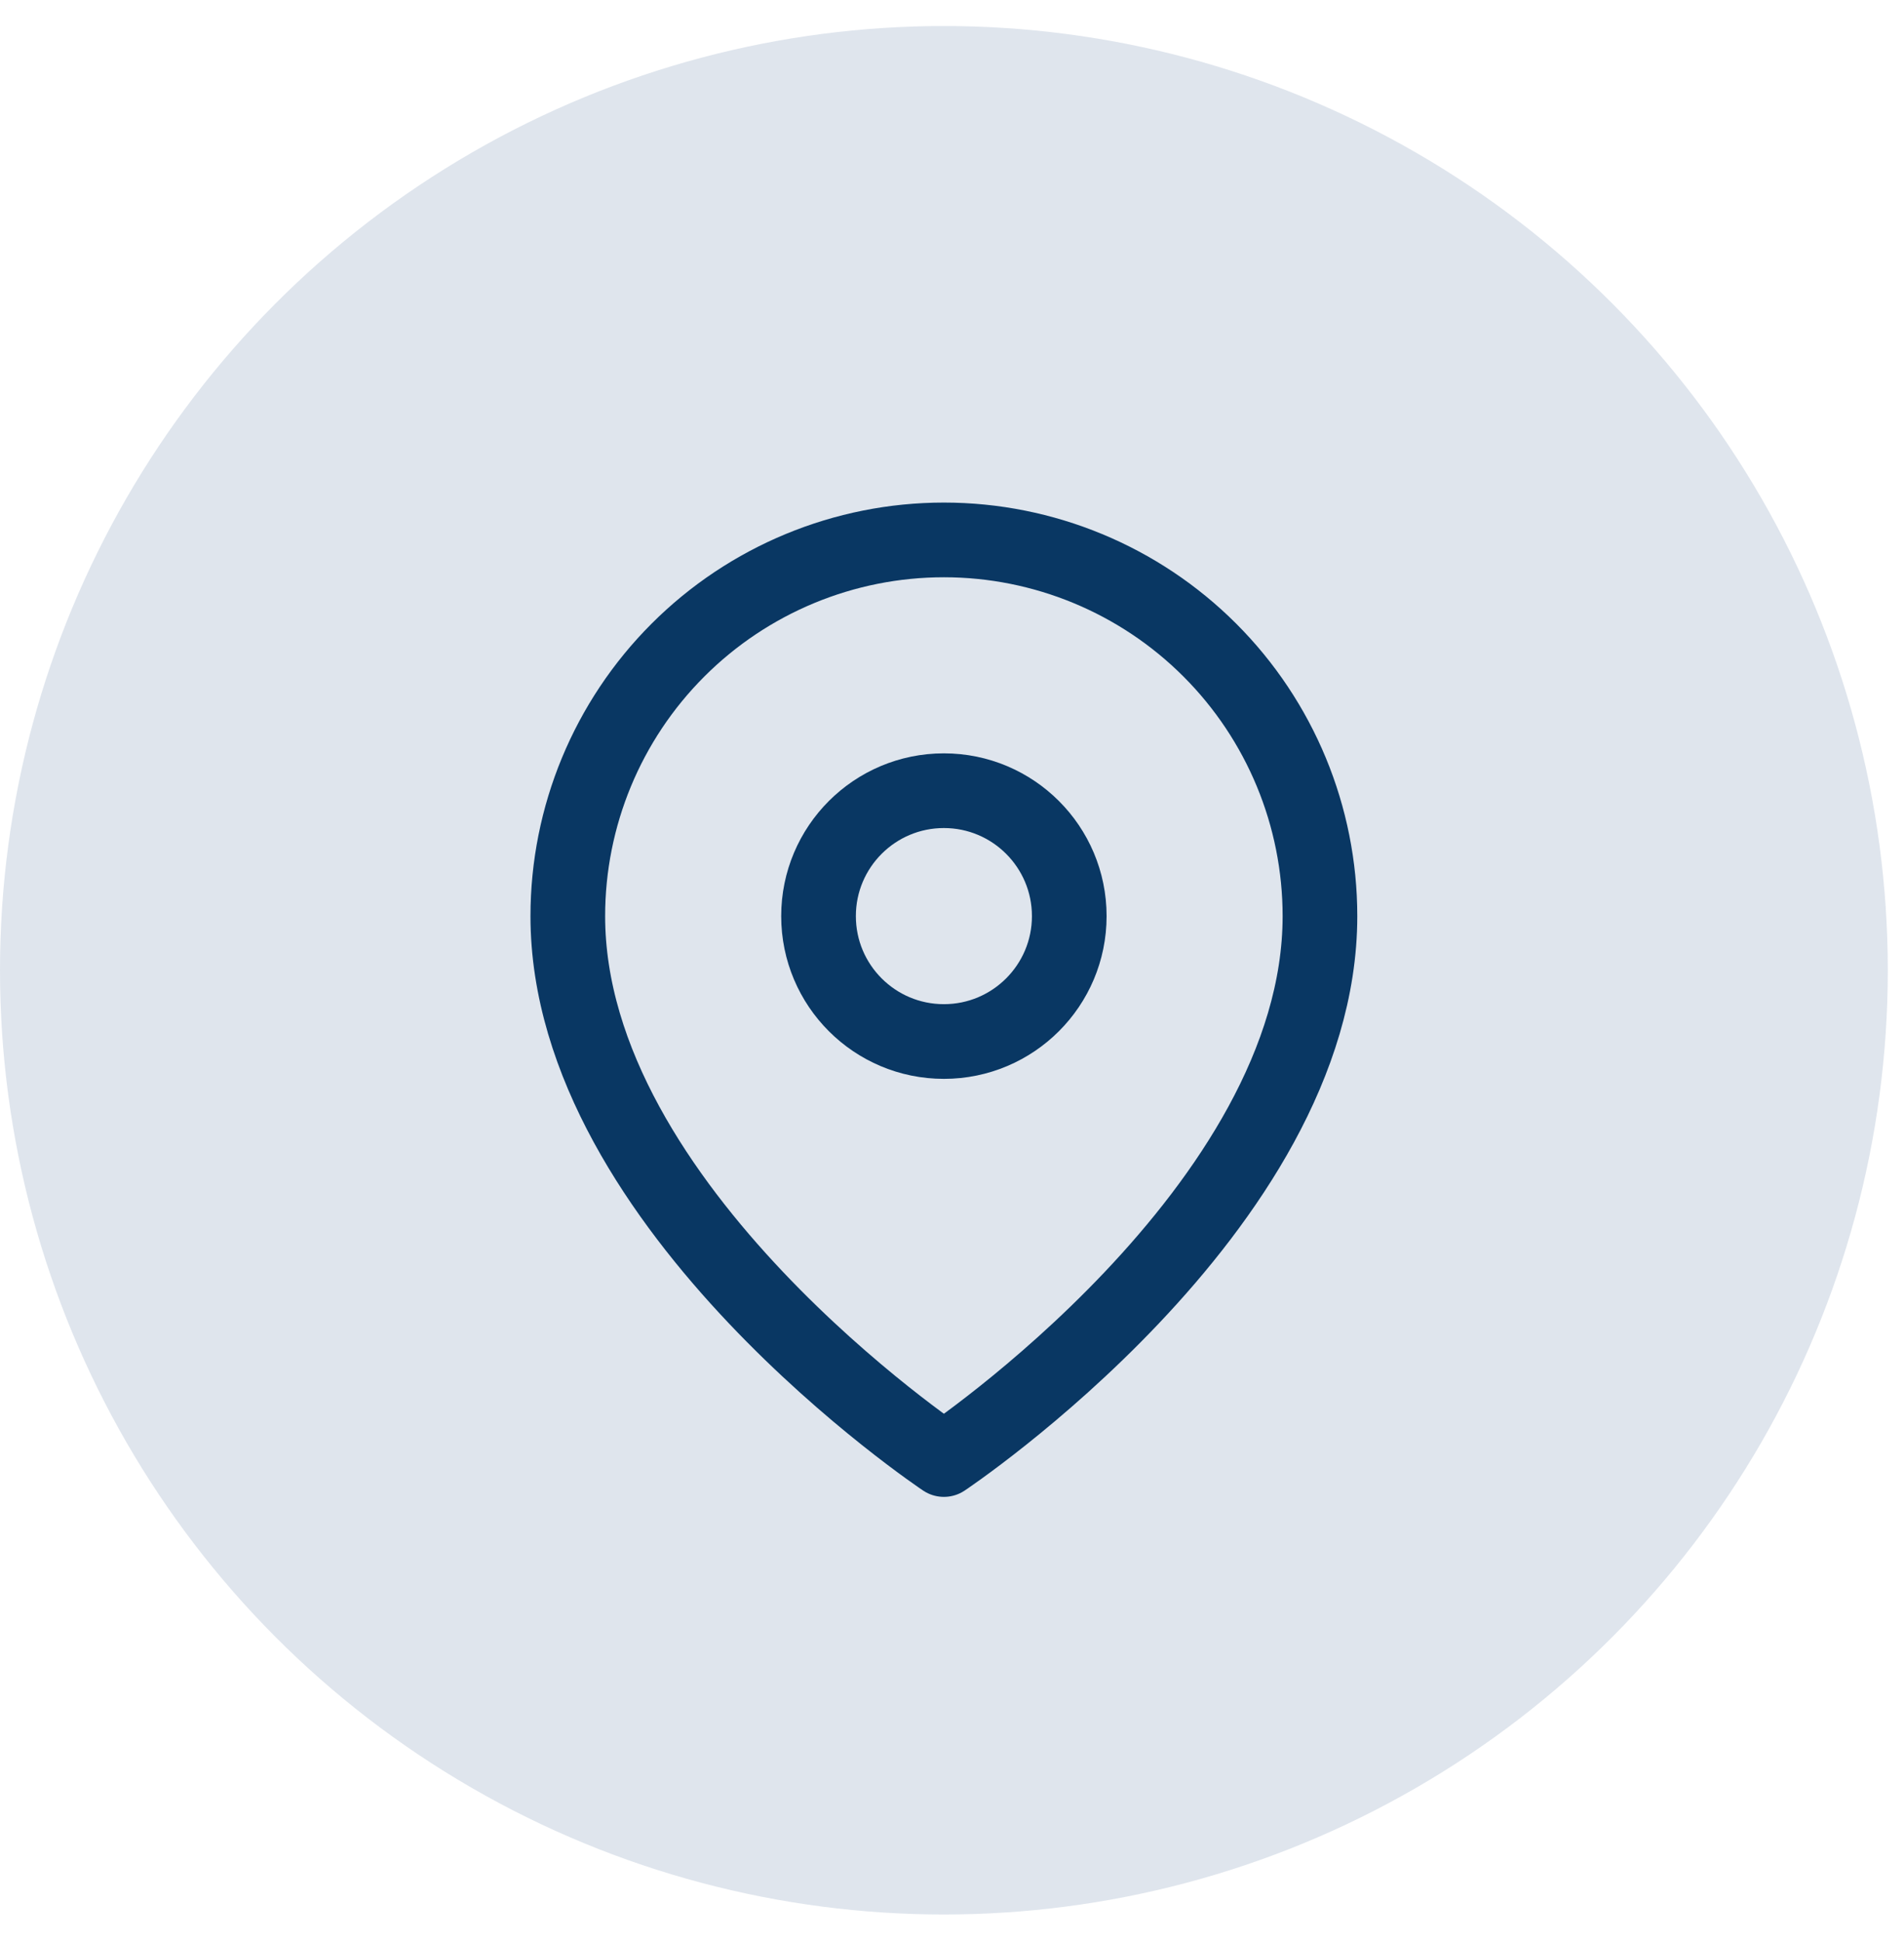 <svg width="51" height="52" viewBox="0 0 51 52" fill="none" xmlns="http://www.w3.org/2000/svg">
<circle cx="25.283" cy="25.98" r="25.283" fill="#295287" fill-opacity="0.15"/>
<g clip-path="url(#clip0_155_771)">
<path d="M35.356 24.53C35.356 32.365 25.283 39.081 25.283 39.081C25.283 39.081 15.209 32.365 15.209 24.53C15.209 21.859 16.27 19.296 18.16 17.407C20.049 15.518 22.611 14.457 25.283 14.457C27.954 14.457 30.517 15.518 32.406 17.407C34.295 19.296 35.356 21.859 35.356 24.53Z" stroke="#093763" stroke-width="2" stroke-linecap="round" stroke-linejoin="round"/>
<path d="M25.283 27.888C27.137 27.888 28.641 26.385 28.641 24.53C28.641 22.676 27.137 21.172 25.283 21.172C23.428 21.172 21.925 22.676 21.925 24.53C21.925 26.385 23.428 27.888 25.283 27.888Z" stroke="#093763" stroke-width="2" stroke-linecap="round" stroke-linejoin="round"/>
</g>
<defs>
<clipPath id="clip0_155_771">
<rect width="26.863" height="26.863" fill="white" transform="translate(11.851 13.337)"/>
</clipPath>
</defs>
</svg>
